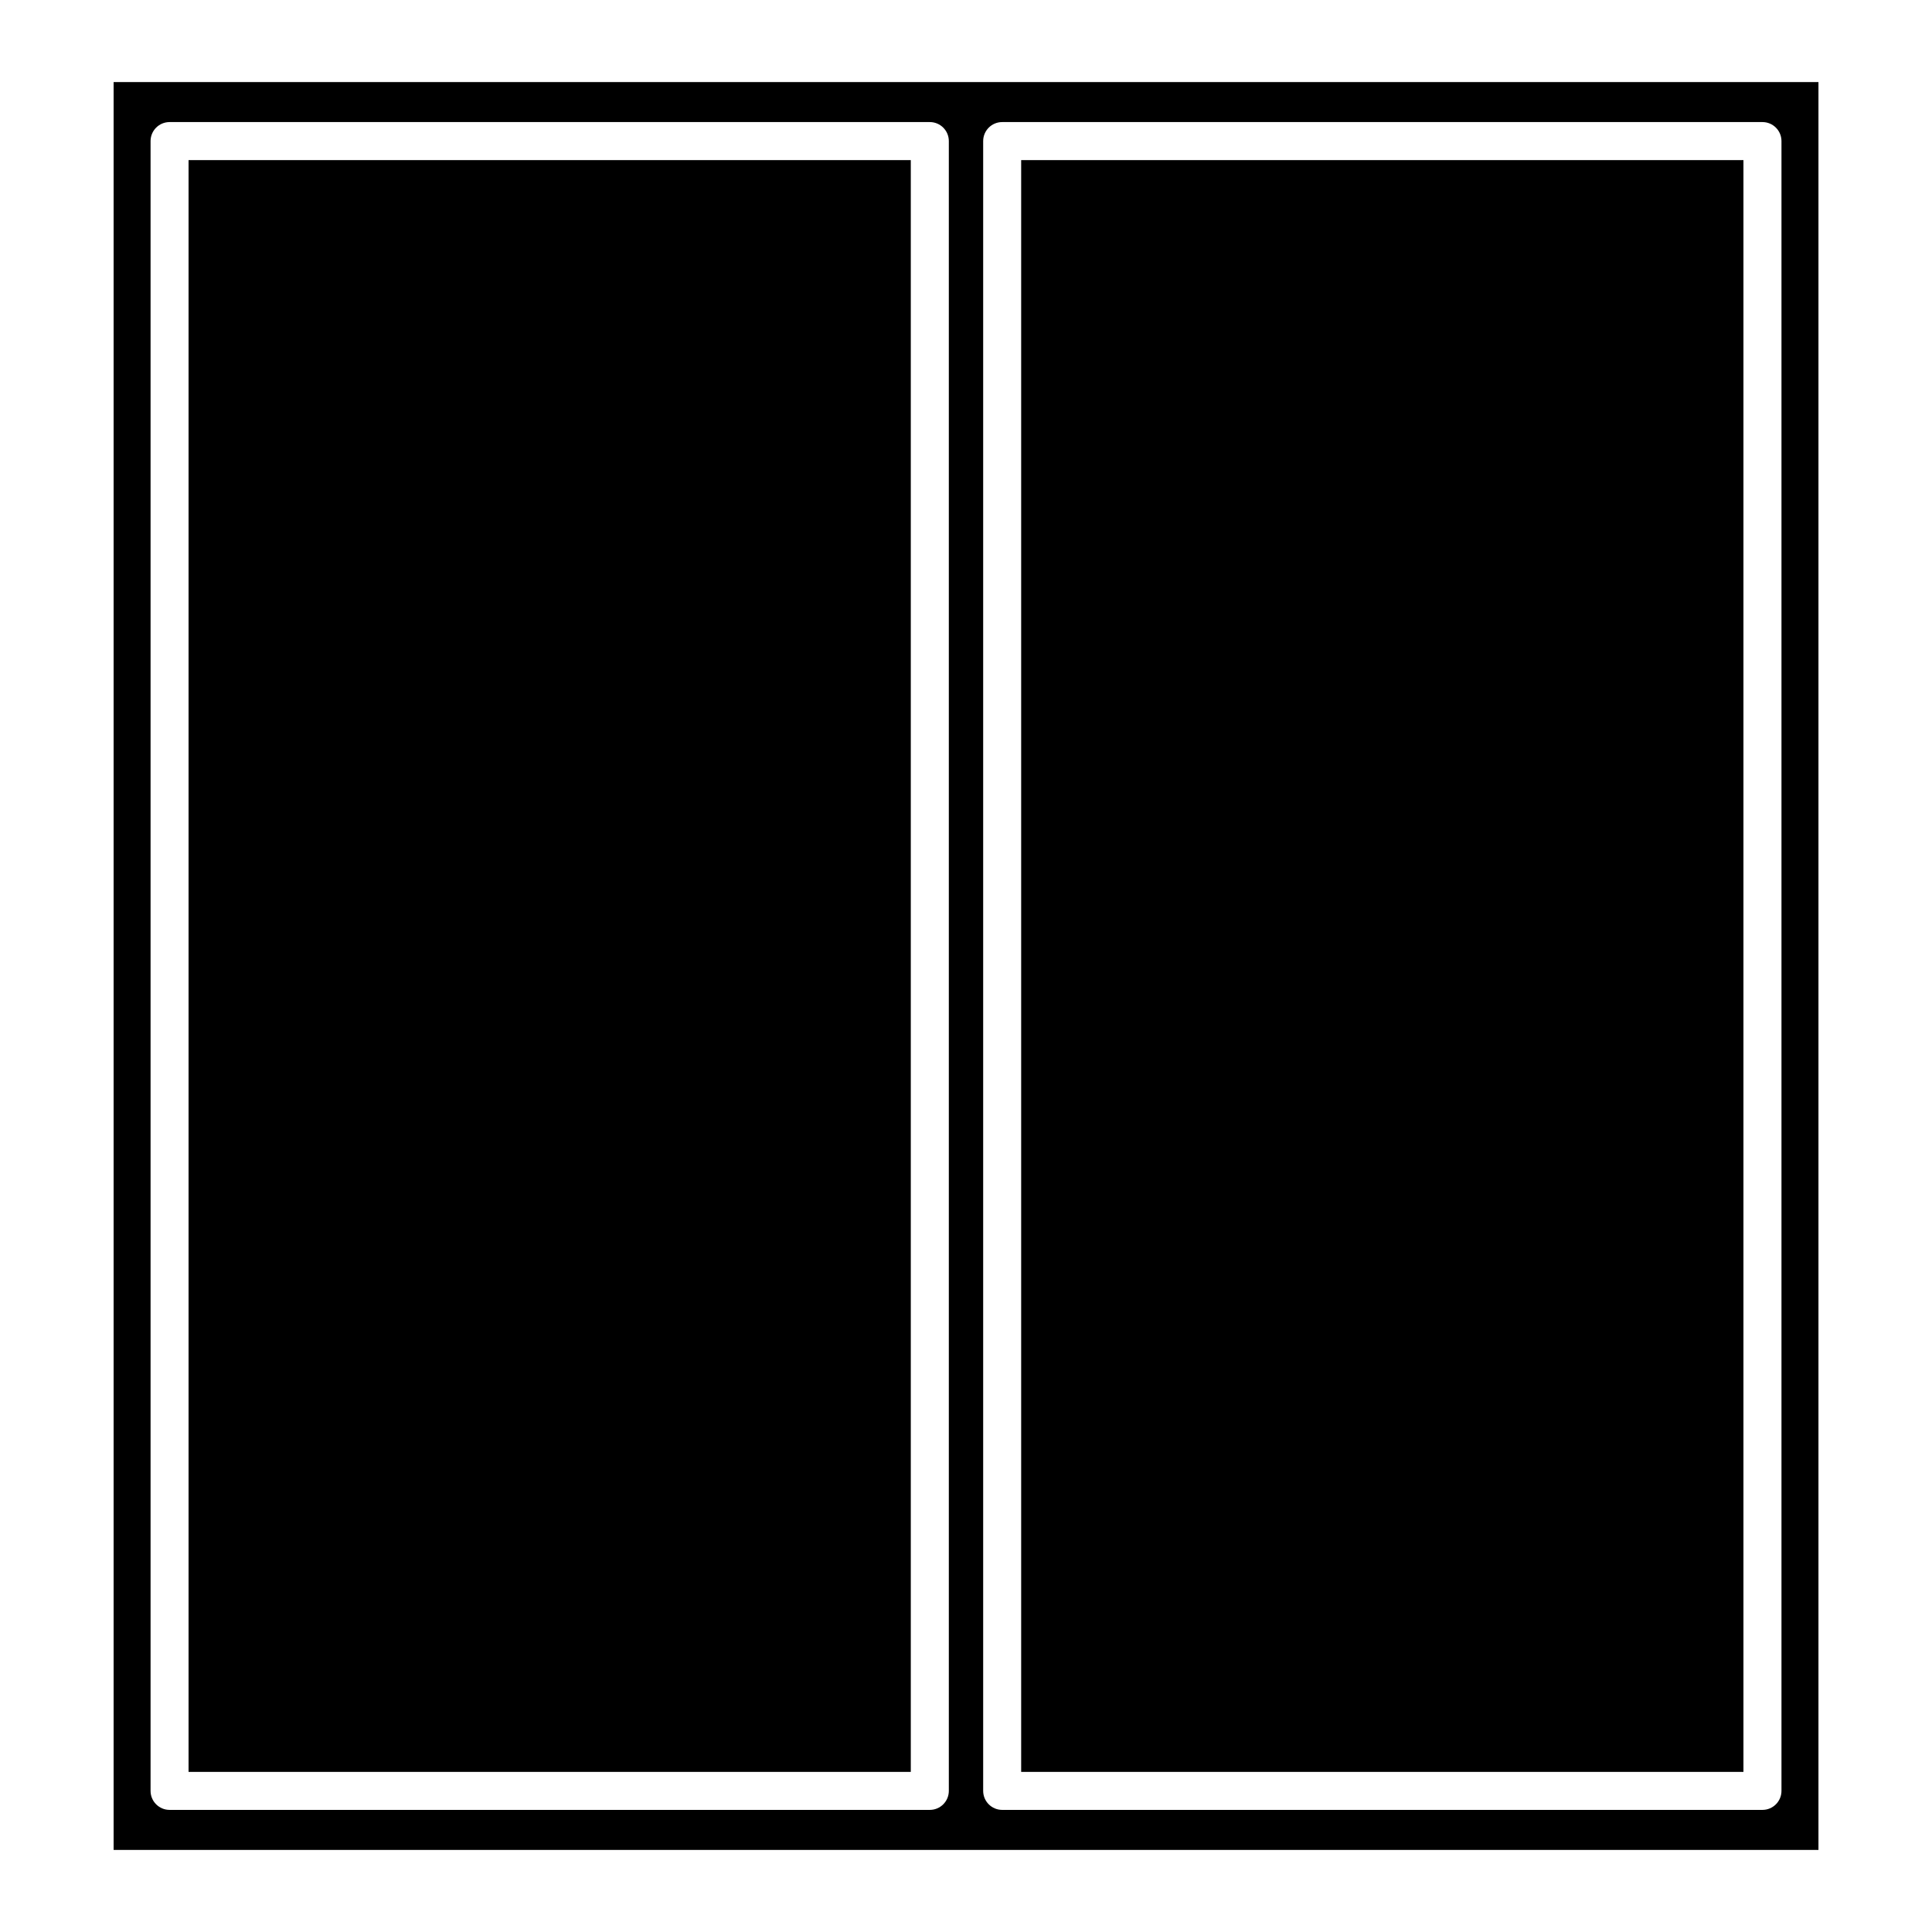 <?xml version="1.0" encoding="UTF-8"?>
<!-- Uploaded to: SVG Repo, www.svgrepo.com, Generator: SVG Repo Mixer Tools -->
<svg fill="#000000" width="800px" height="800px" version="1.1" viewBox="144 144 512 512" xmlns="http://www.w3.org/2000/svg">
 <g>
  <path d="m193.97 186.43h191.4v427.14h-191.4z"/>
  <path d="m414.62 186.43h191.41v427.14h-191.41z"/>
  <path d="m625.91 634.25v-468.5h-451.8v468.5zm-221.36-452.86c0-2.781 2.258-5.039 5.039-5.039h201.48c2.781 0 5.039 2.258 5.039 5.039v437.21c0 2.781-2.258 5.039-5.039 5.039h-201.48c-2.781 0-5.039-2.258-5.039-5.039zm-220.65 0c0-2.781 2.258-5.039 5.039-5.039h201.47c2.781 0 5.039 2.258 5.039 5.039v437.21c0 2.781-2.258 5.039-5.039 5.039h-201.47c-2.781 0-5.039-2.258-5.039-5.039z"/>
 </g>
</svg>